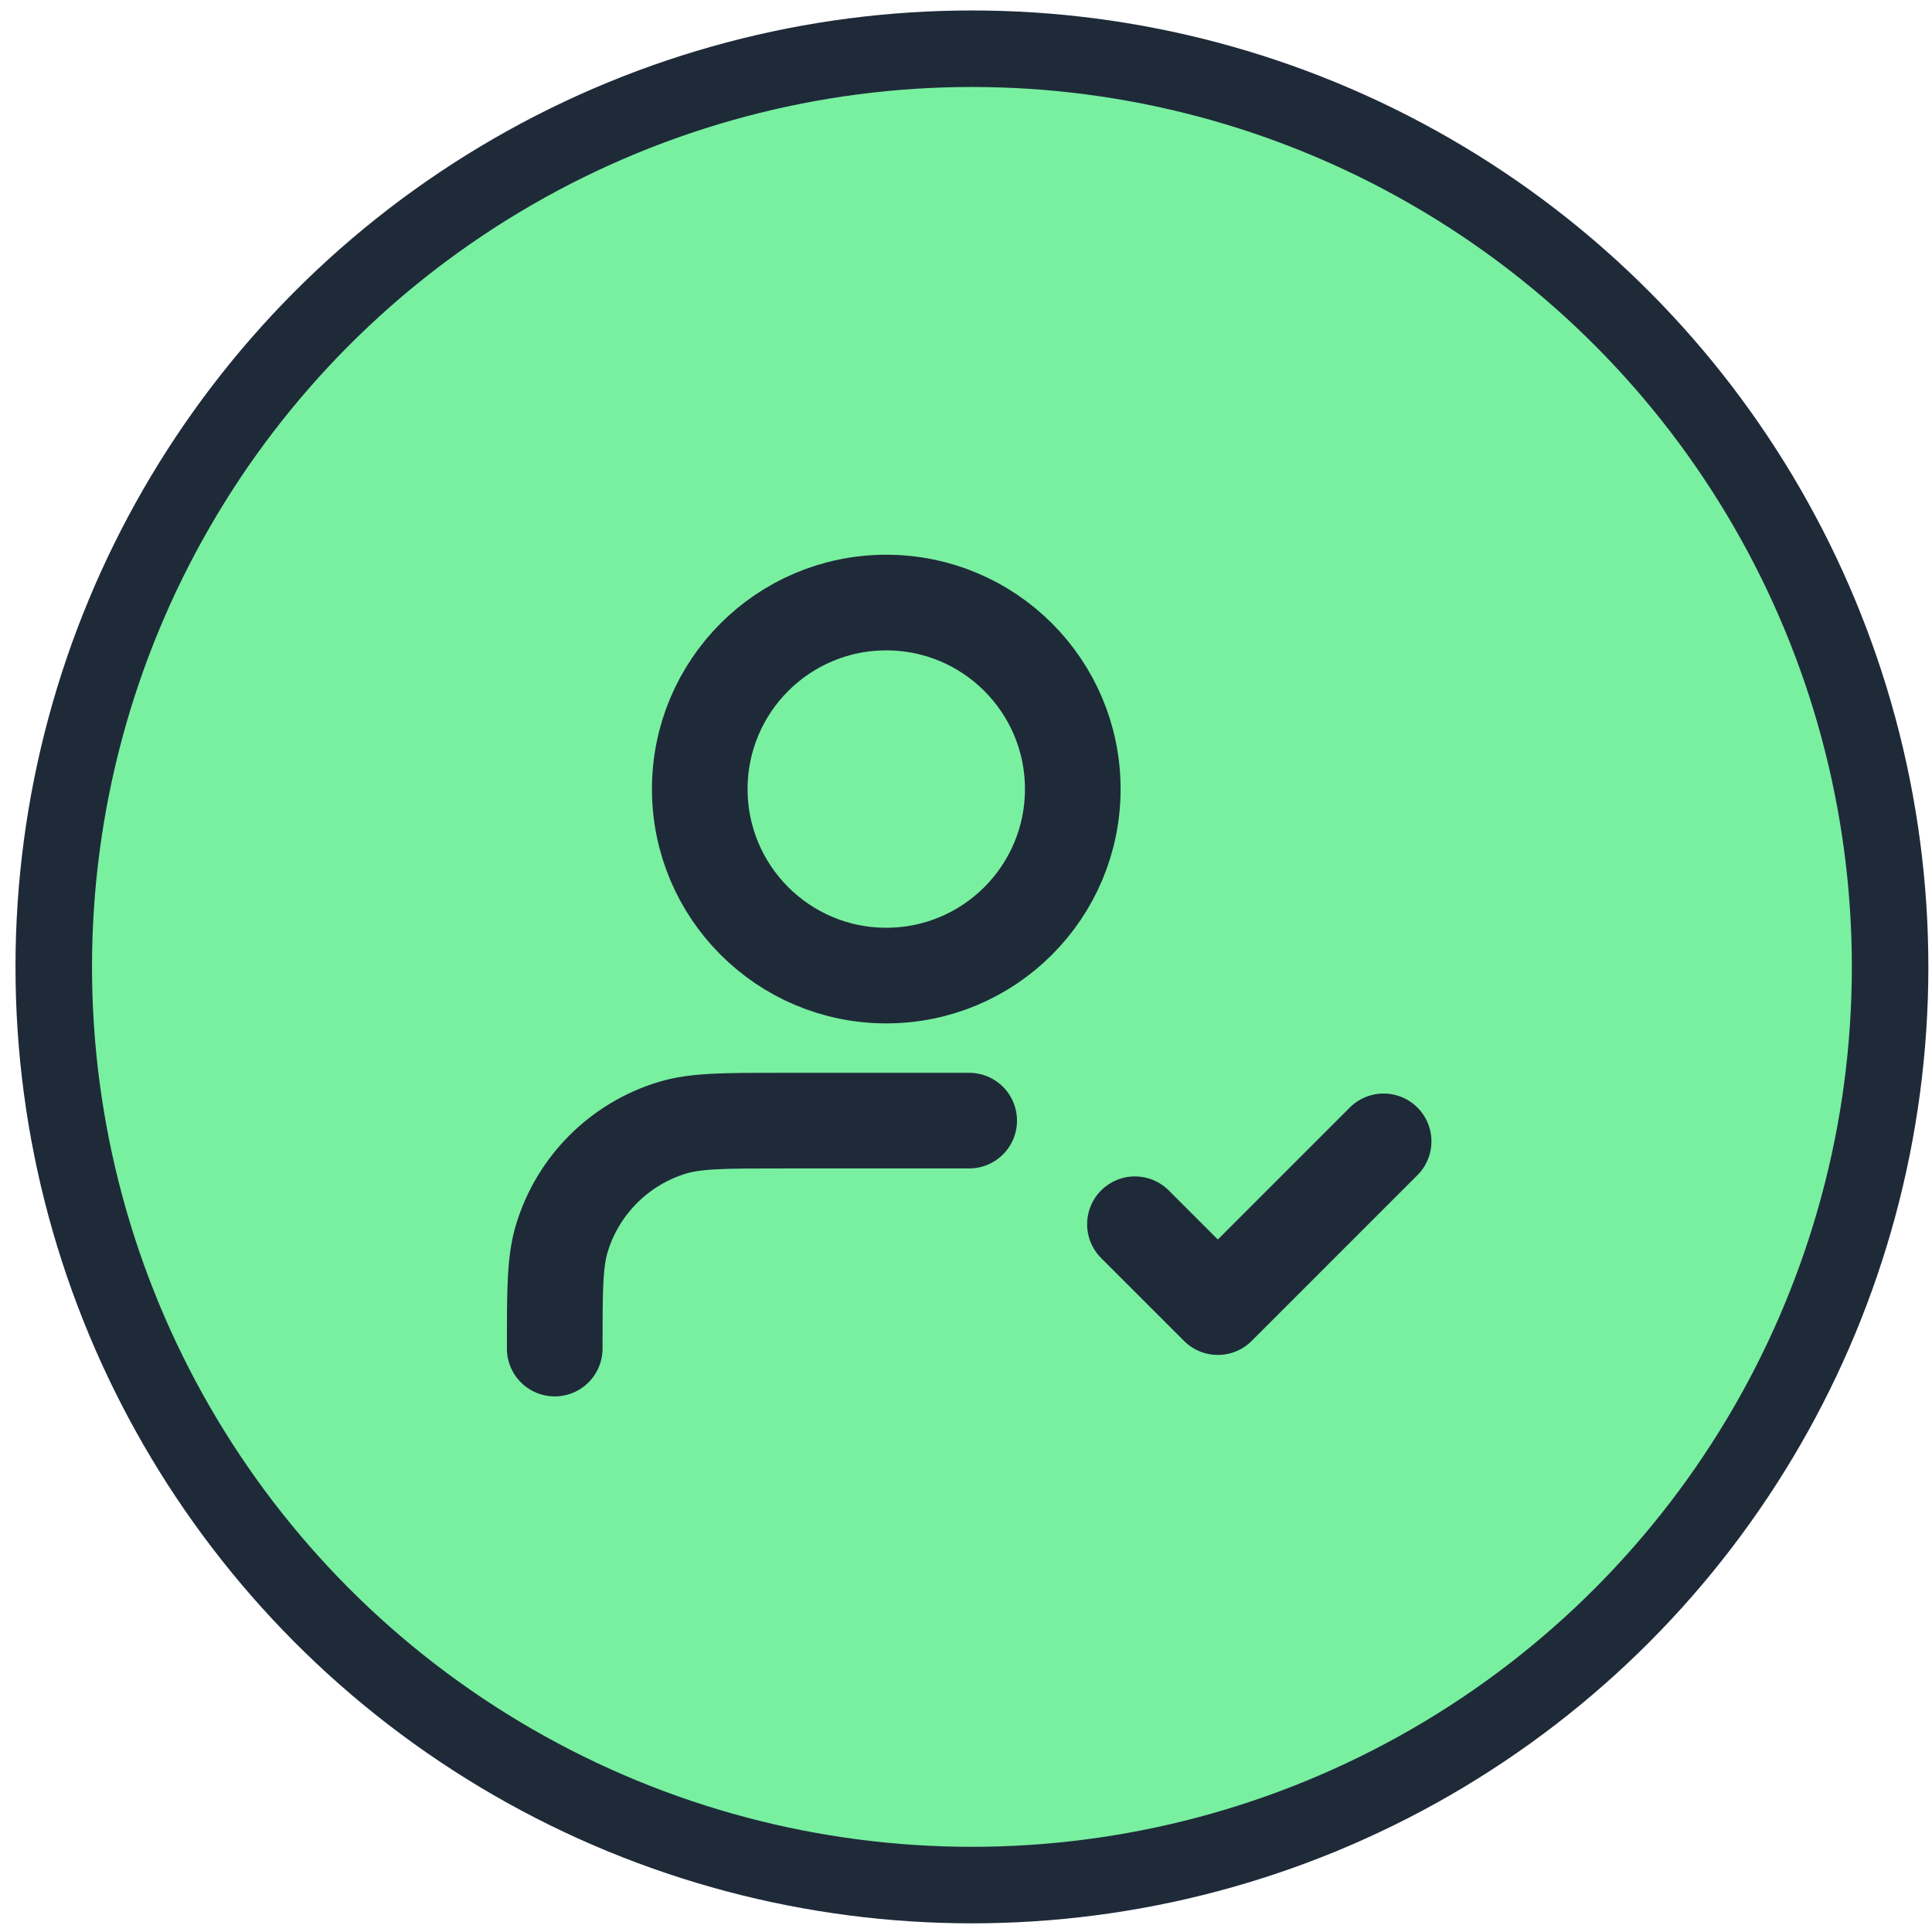 <svg xmlns="http://www.w3.org/2000/svg" width="101" height="101" viewBox="0 0 101 101" fill="none"><circle cx="50.81" cy="50.547" r="48" fill="#78F0A0" stroke="#1F2A39" stroke-width="4"></circle><path d="M50.666 58.583H40.916C37.892 58.583 36.38 58.583 35.15 58.956C32.38 59.797 30.212 61.964 29.372 64.734C28.999 65.964 28.999 67.476 28.999 70.5M59.332 64L63.666 68.333L72.332 59.667M56.082 41.25C56.082 46.635 51.717 51 46.332 51C40.948 51 36.582 46.635 36.582 41.25C36.582 35.865 40.948 31.5 46.332 31.5C51.717 31.5 56.082 35.865 56.082 41.25Z" stroke="#1F2A39" stroke-width="5" stroke-linecap="round" stroke-linejoin="round"></path></svg>